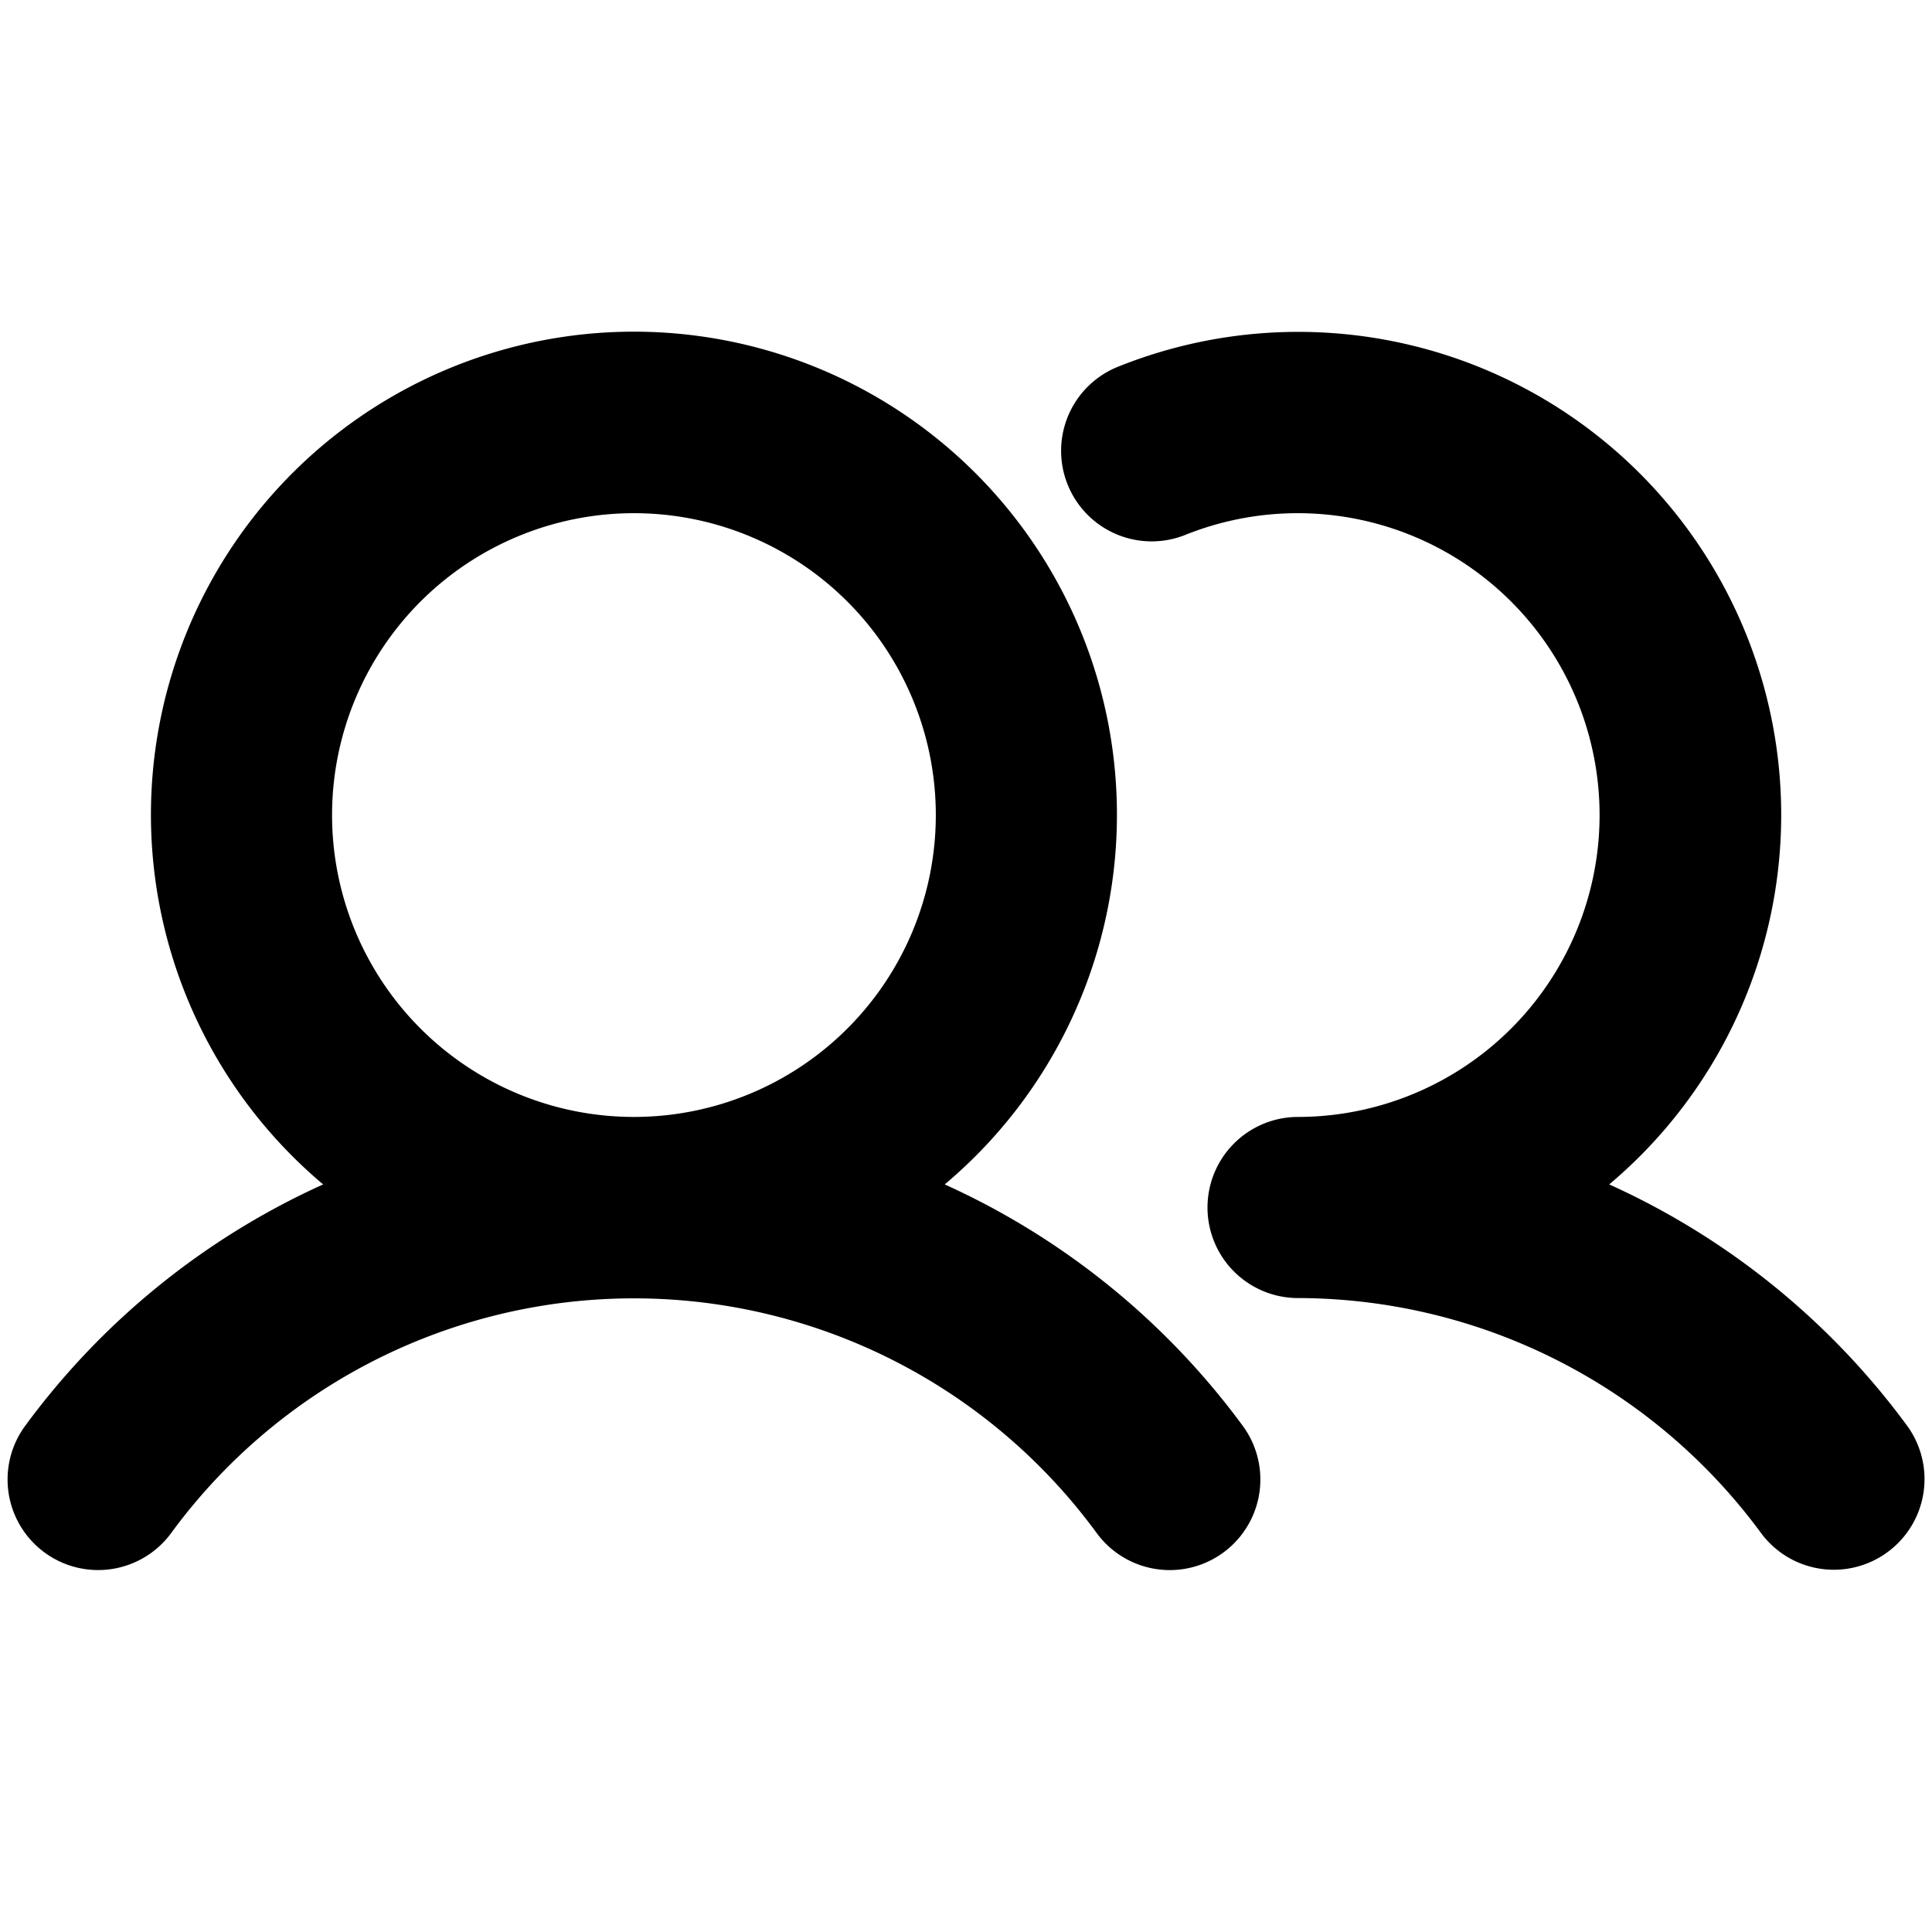 <svg xmlns="http://www.w3.org/2000/svg" viewBox="0 0 256 256" fill="currentColor"><path d="M125.18,156.94a64,64,0,1,0-82.36,0,100.23,100.23,0,0,0-39.49,32,12,12,0,0,0,19.35,14.2,76,76,0,0,1,122.64,0,12,12,0,0,0,19.36-14.2A100.33,100.33,0,0,0,125.18,156.94ZM44,108a40,40,0,1,1,40,40A40,40,0,0,1,44,108Zm206.1,97.67a12,12,0,0,1-16.78-2.57A76.31,76.31,0,0,0,172,172a12,12,0,0,1,0-24,40,40,0,1,0-14.85-77.16,12,12,0,1,1-8.92-22.28,64,64,0,0,1,65,108.38,100.23,100.23,0,0,1,39.49,32A12,12,0,0,1,250.1,205.67Z"/></svg>